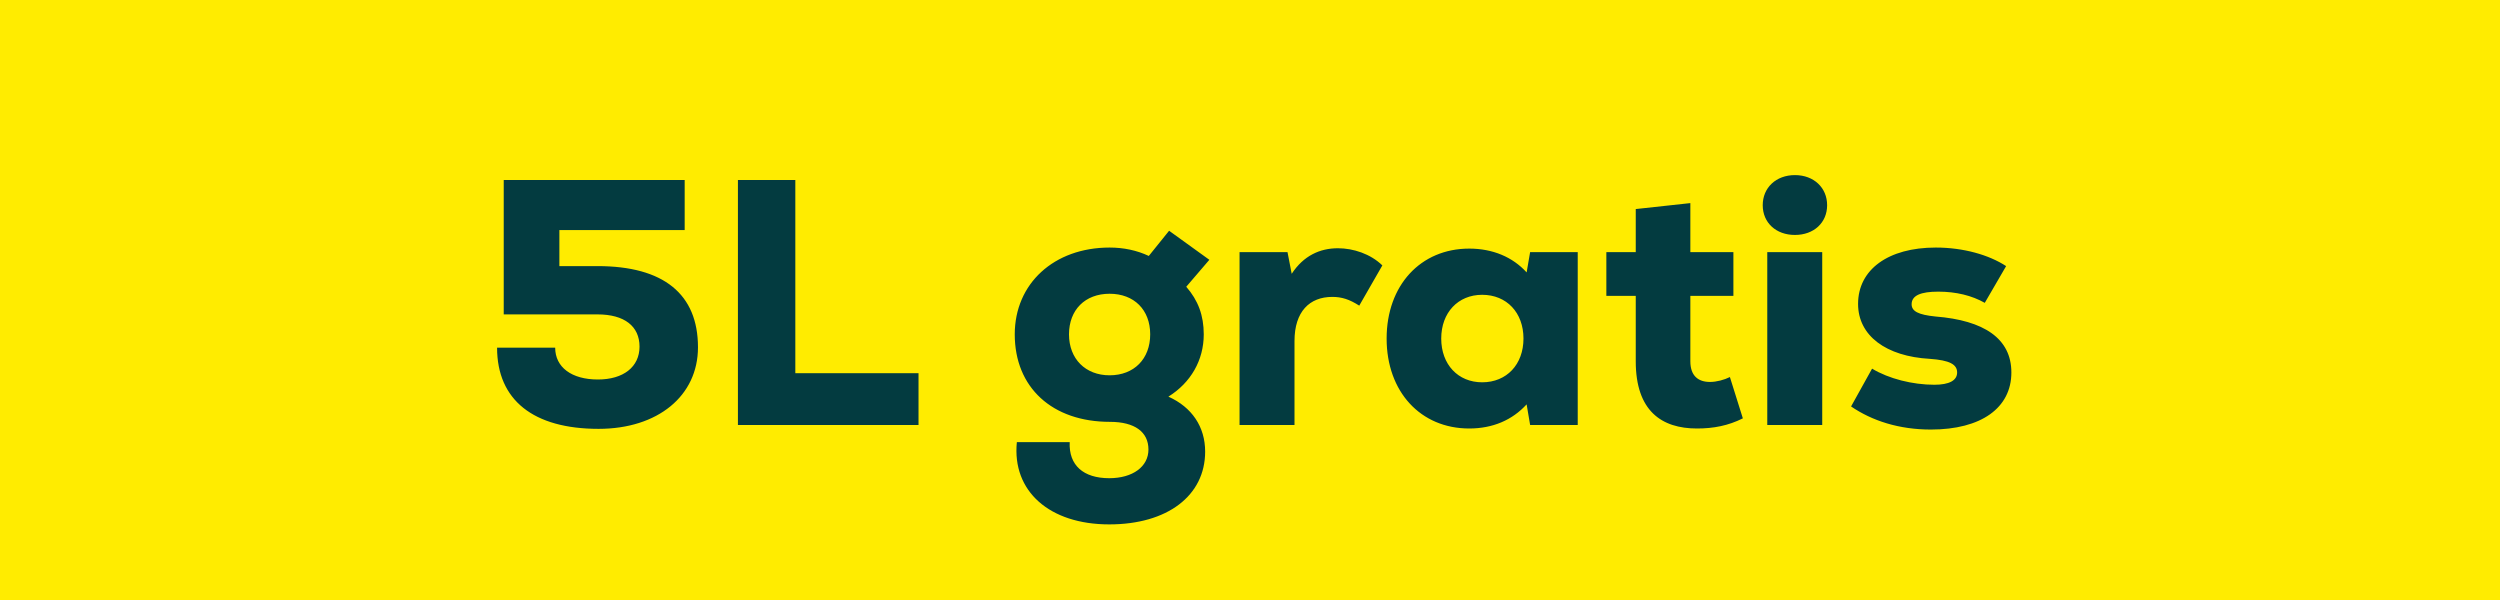 <svg width="100" height="24" viewBox="0 0 100 24" fill="none" xmlns="http://www.w3.org/2000/svg">
<rect width="100" height="24" fill="#FFEC00"/>
<path d="M23.901 10.644C26.547 10.644 27.919 11.764 27.919 13.892C27.919 15.838 26.309 17.154 23.943 17.154C21.339 17.154 19.883 16.006 19.883 13.906H22.207C22.207 14.69 22.865 15.18 23.915 15.18C24.937 15.18 25.581 14.676 25.581 13.864C25.581 13.052 24.979 12.576 23.901 12.576H20.149V7.2H27.387V9.202H22.375V10.644H23.901ZM29.517 17V7.2H31.813V14.928H36.741V17H29.517ZM46.736 15.866C47.674 16.286 48.206 17.07 48.206 18.064C48.206 19.828 46.694 20.976 44.37 20.976C41.976 20.976 40.478 19.646 40.674 17.686H42.788C42.746 18.61 43.334 19.128 44.37 19.128C45.308 19.128 45.938 18.666 45.938 17.98C45.938 17.28 45.392 16.874 44.398 16.874C42.088 16.874 40.59 15.502 40.59 13.374C40.59 11.344 42.158 9.902 44.384 9.902C44.944 9.902 45.476 10.014 45.952 10.238L46.764 9.23L48.374 10.392L47.45 11.47C47.926 12.016 48.15 12.618 48.15 13.374C48.15 14.41 47.632 15.306 46.736 15.866ZM44.384 15.012C45.364 15.012 46.008 14.354 46.008 13.374C46.008 12.394 45.364 11.75 44.384 11.75C43.404 11.75 42.76 12.394 42.76 13.374C42.76 14.354 43.418 15.012 44.384 15.012ZM53.516 9.93C54.132 9.93 54.818 10.154 55.294 10.616L54.37 12.226C53.978 11.974 53.67 11.876 53.292 11.876C52.382 11.876 51.78 12.464 51.78 13.64V17H49.582V10.084H51.5L51.668 10.952C52.144 10.224 52.802 9.93 53.516 9.93ZM61.205 10.084H63.109V17H61.205L61.065 16.174C60.491 16.804 59.707 17.14 58.769 17.14C56.823 17.14 55.465 15.67 55.465 13.542C55.465 11.414 56.823 9.944 58.769 9.944C59.707 9.944 60.505 10.28 61.065 10.896L61.205 10.084ZM59.287 15.292C60.267 15.292 60.939 14.578 60.939 13.542C60.939 12.506 60.267 11.792 59.287 11.792C58.321 11.792 57.649 12.506 57.649 13.542C57.649 14.578 58.321 15.292 59.287 15.292ZM69.196 15.082L69.714 16.734C69.126 17.028 68.538 17.14 67.88 17.14C66.466 17.14 65.43 16.44 65.43 14.452V11.834H64.254V10.084H65.43V8.362L67.614 8.124V10.084H69.336V11.834H67.614V14.452C67.614 15.026 67.922 15.278 68.398 15.278C68.664 15.278 68.972 15.194 69.196 15.082ZM71.797 9.398C71.041 9.398 70.509 8.908 70.509 8.208C70.509 7.508 71.041 7.004 71.797 7.004C72.553 7.004 73.085 7.508 73.085 8.208C73.085 8.908 72.553 9.398 71.797 9.398ZM70.691 17V10.084H72.889V17H70.691ZM77.235 17.182C75.961 17.182 74.883 16.832 74.043 16.258L74.883 14.746C75.555 15.152 76.507 15.39 77.375 15.39C77.963 15.39 78.285 15.222 78.285 14.9C78.285 14.578 77.991 14.41 77.193 14.354C75.443 14.256 74.323 13.43 74.323 12.156C74.323 10.784 75.527 9.902 77.431 9.902C78.537 9.902 79.559 10.196 80.245 10.644L79.391 12.114C78.873 11.82 78.243 11.666 77.529 11.666C76.829 11.666 76.465 11.82 76.465 12.17C76.465 12.45 76.731 12.59 77.417 12.66C79.363 12.814 80.455 13.542 80.455 14.9C80.455 16.314 79.251 17.182 77.235 17.182Z" fill="#033B40"/>
</svg>
